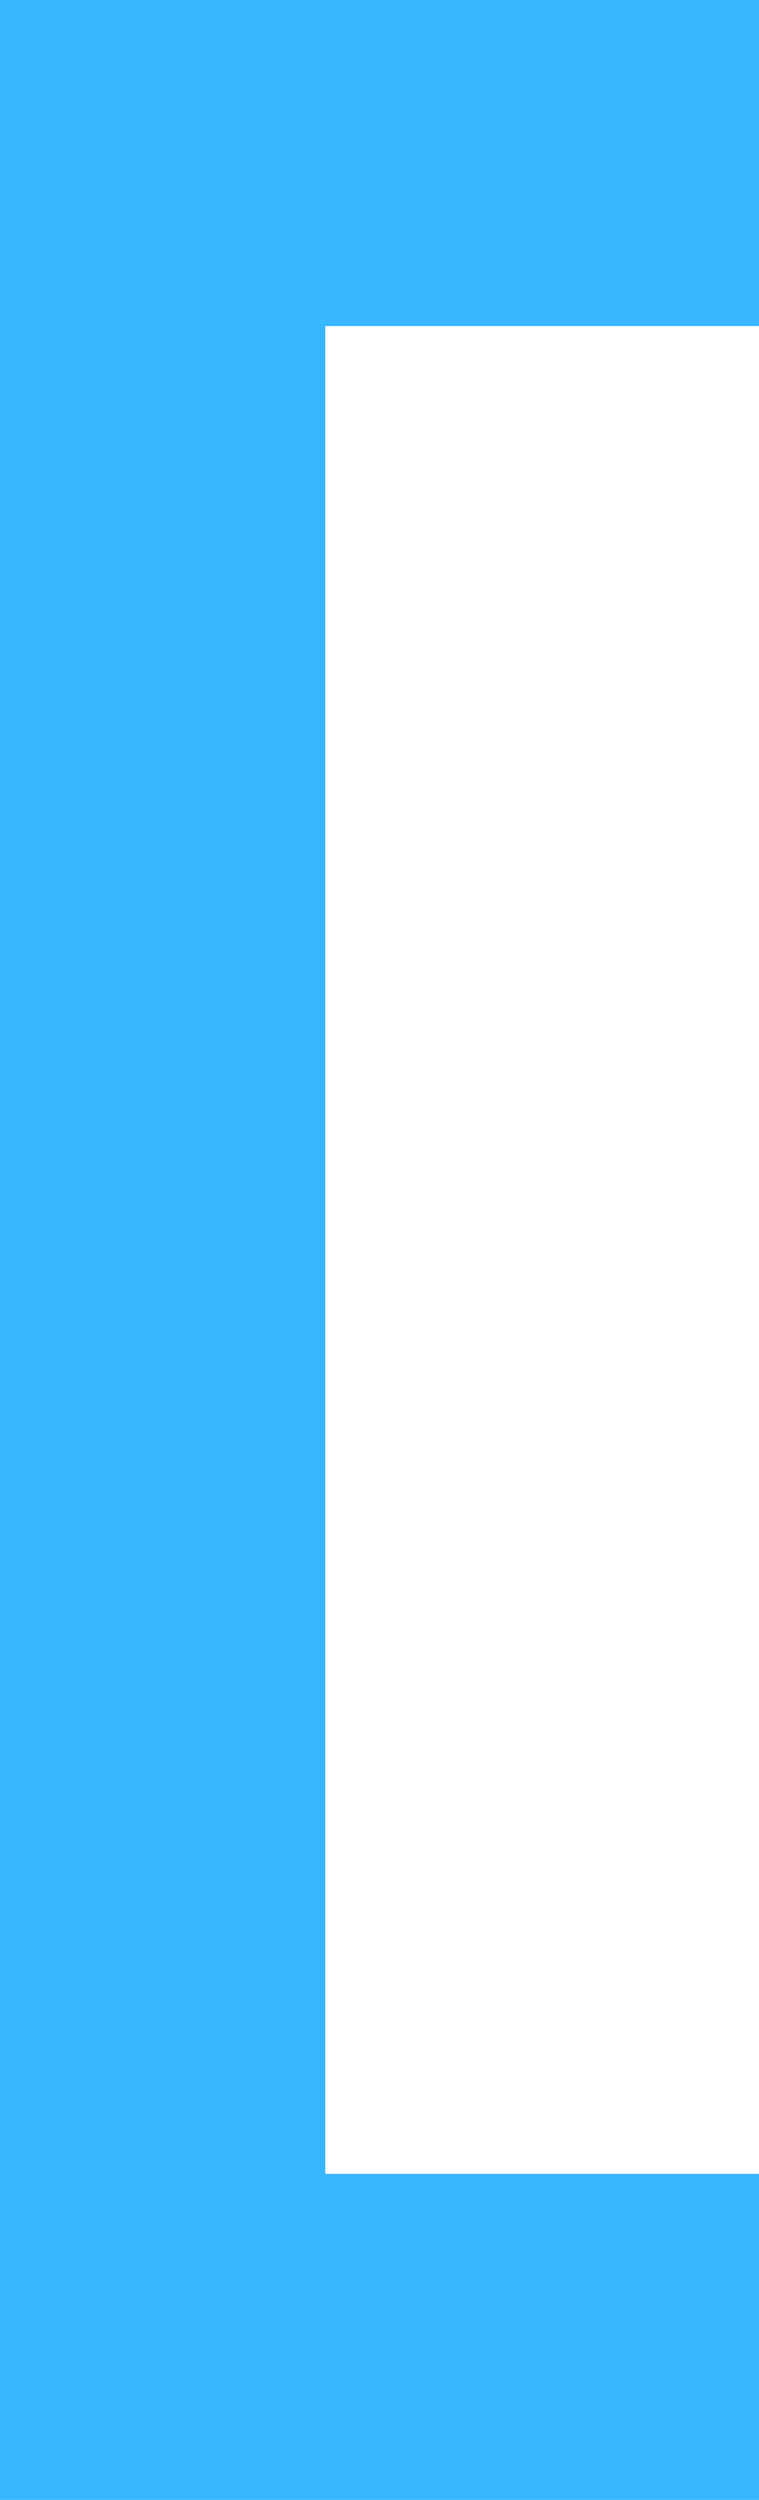 <?xml version="1.0" encoding="UTF-8" standalone="no"?><svg xmlns="http://www.w3.org/2000/svg" xmlns:xlink="http://www.w3.org/1999/xlink" fill="#000000" height="100" preserveAspectRatio="xMidYMid meet" version="1" viewBox="34.8 0.0 30.4 100.0" width="30.4" zoomAndPan="magnify"><g id="change1_1"><path d="M 65.219 13.043 L 65.219 0 L 34.781 0 L 34.781 100 L 65.219 100 L 65.219 86.957 L 47.828 86.957 L 47.828 13.043 L 65.219 13.043" fill="#38b6ff"/></g></svg>